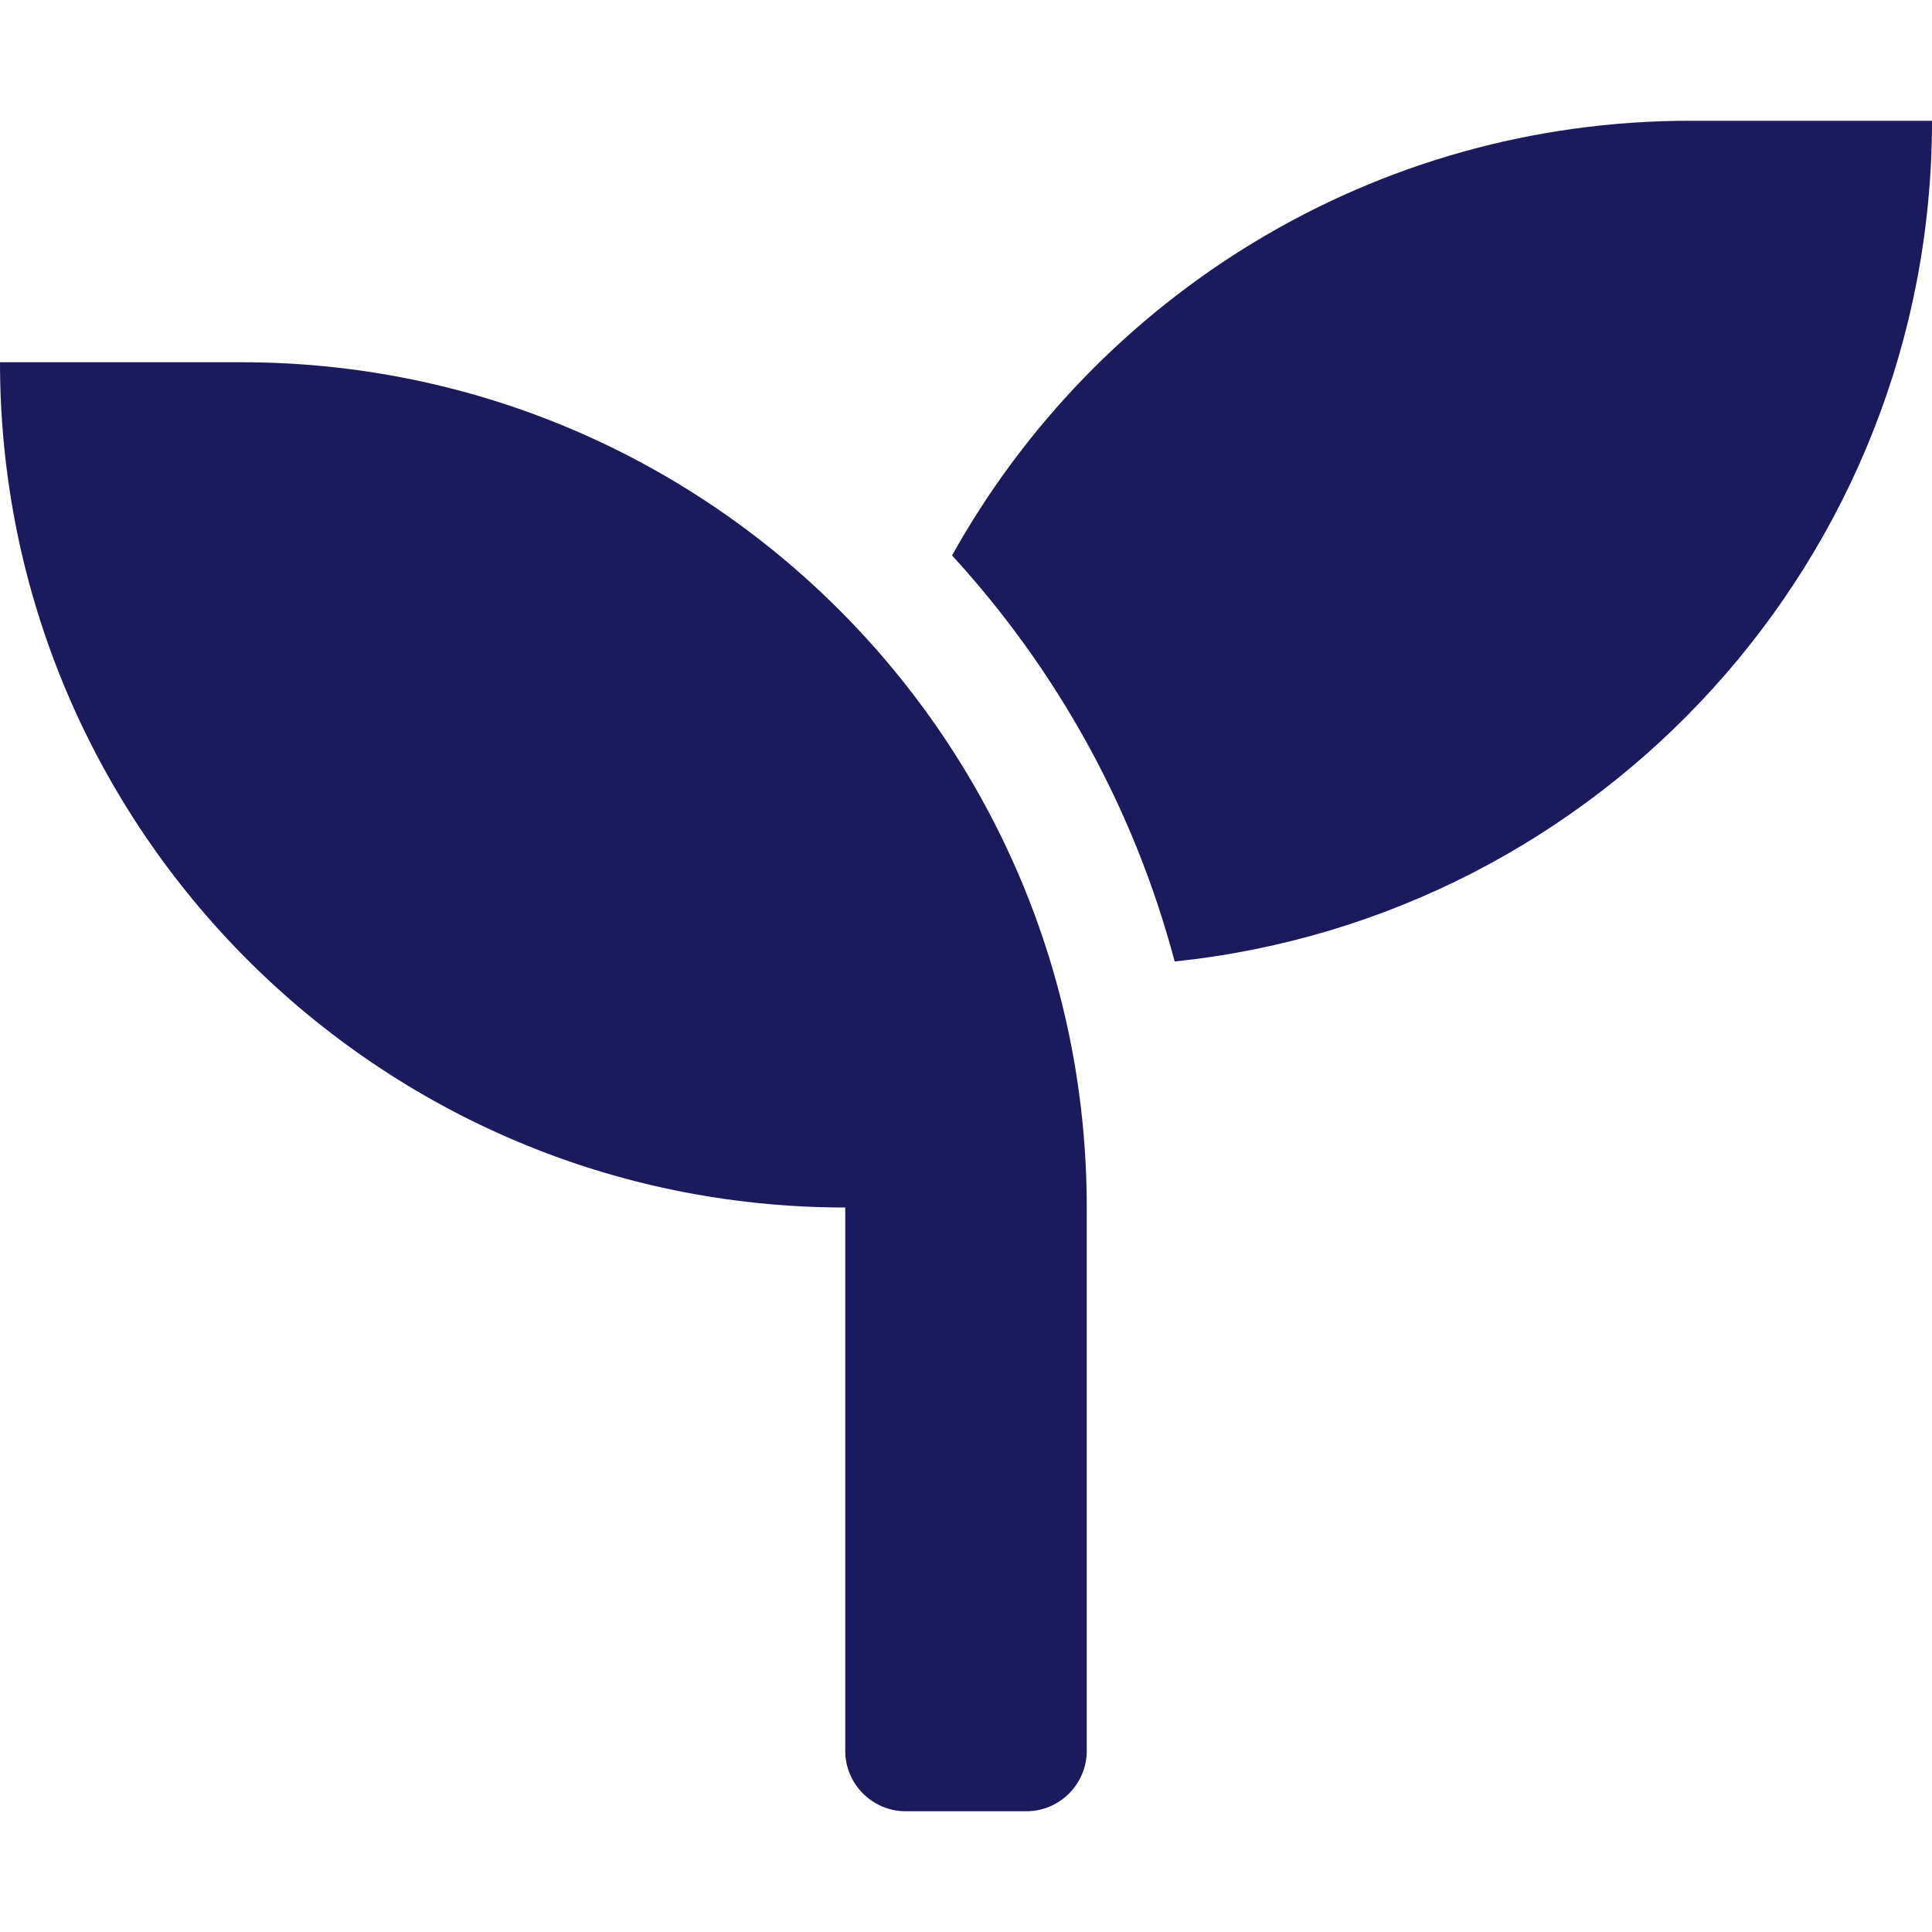 <?xml version="1.0" encoding="utf-8"?>
<!-- Generator: Adobe Illustrator 21.0.2, SVG Export Plug-In . SVG Version: 6.00 Build 0)  -->
<svg version="1.1" id="Laag_1" focusable="false" xmlns="http://www.w3.org/2000/svg" xmlns:xlink="http://www.w3.org/1999/xlink"
	 x="0px" y="0px" viewBox="0 0 512 512" style="enable-background:new 0 0 512 512;" xml:space="preserve">
<style type="text/css">
	.st0{fill:#1A1A5D;}
</style>
<path class="st0" d="M64,96H0c0,123.7,100.3,224,224,224v144c0,8.8,7.2,16,16,16h32c8.8,0,16-7.2,16-16V320
	C288,196.3,187.7,96,64,96z M448,32c-84.2,0-157.4,46.5-195.7,115.2c27.7,30.2,48.2,66.9,59,107.6C424,243.1,512,147.9,512,32H448z"
	/>
</svg>
